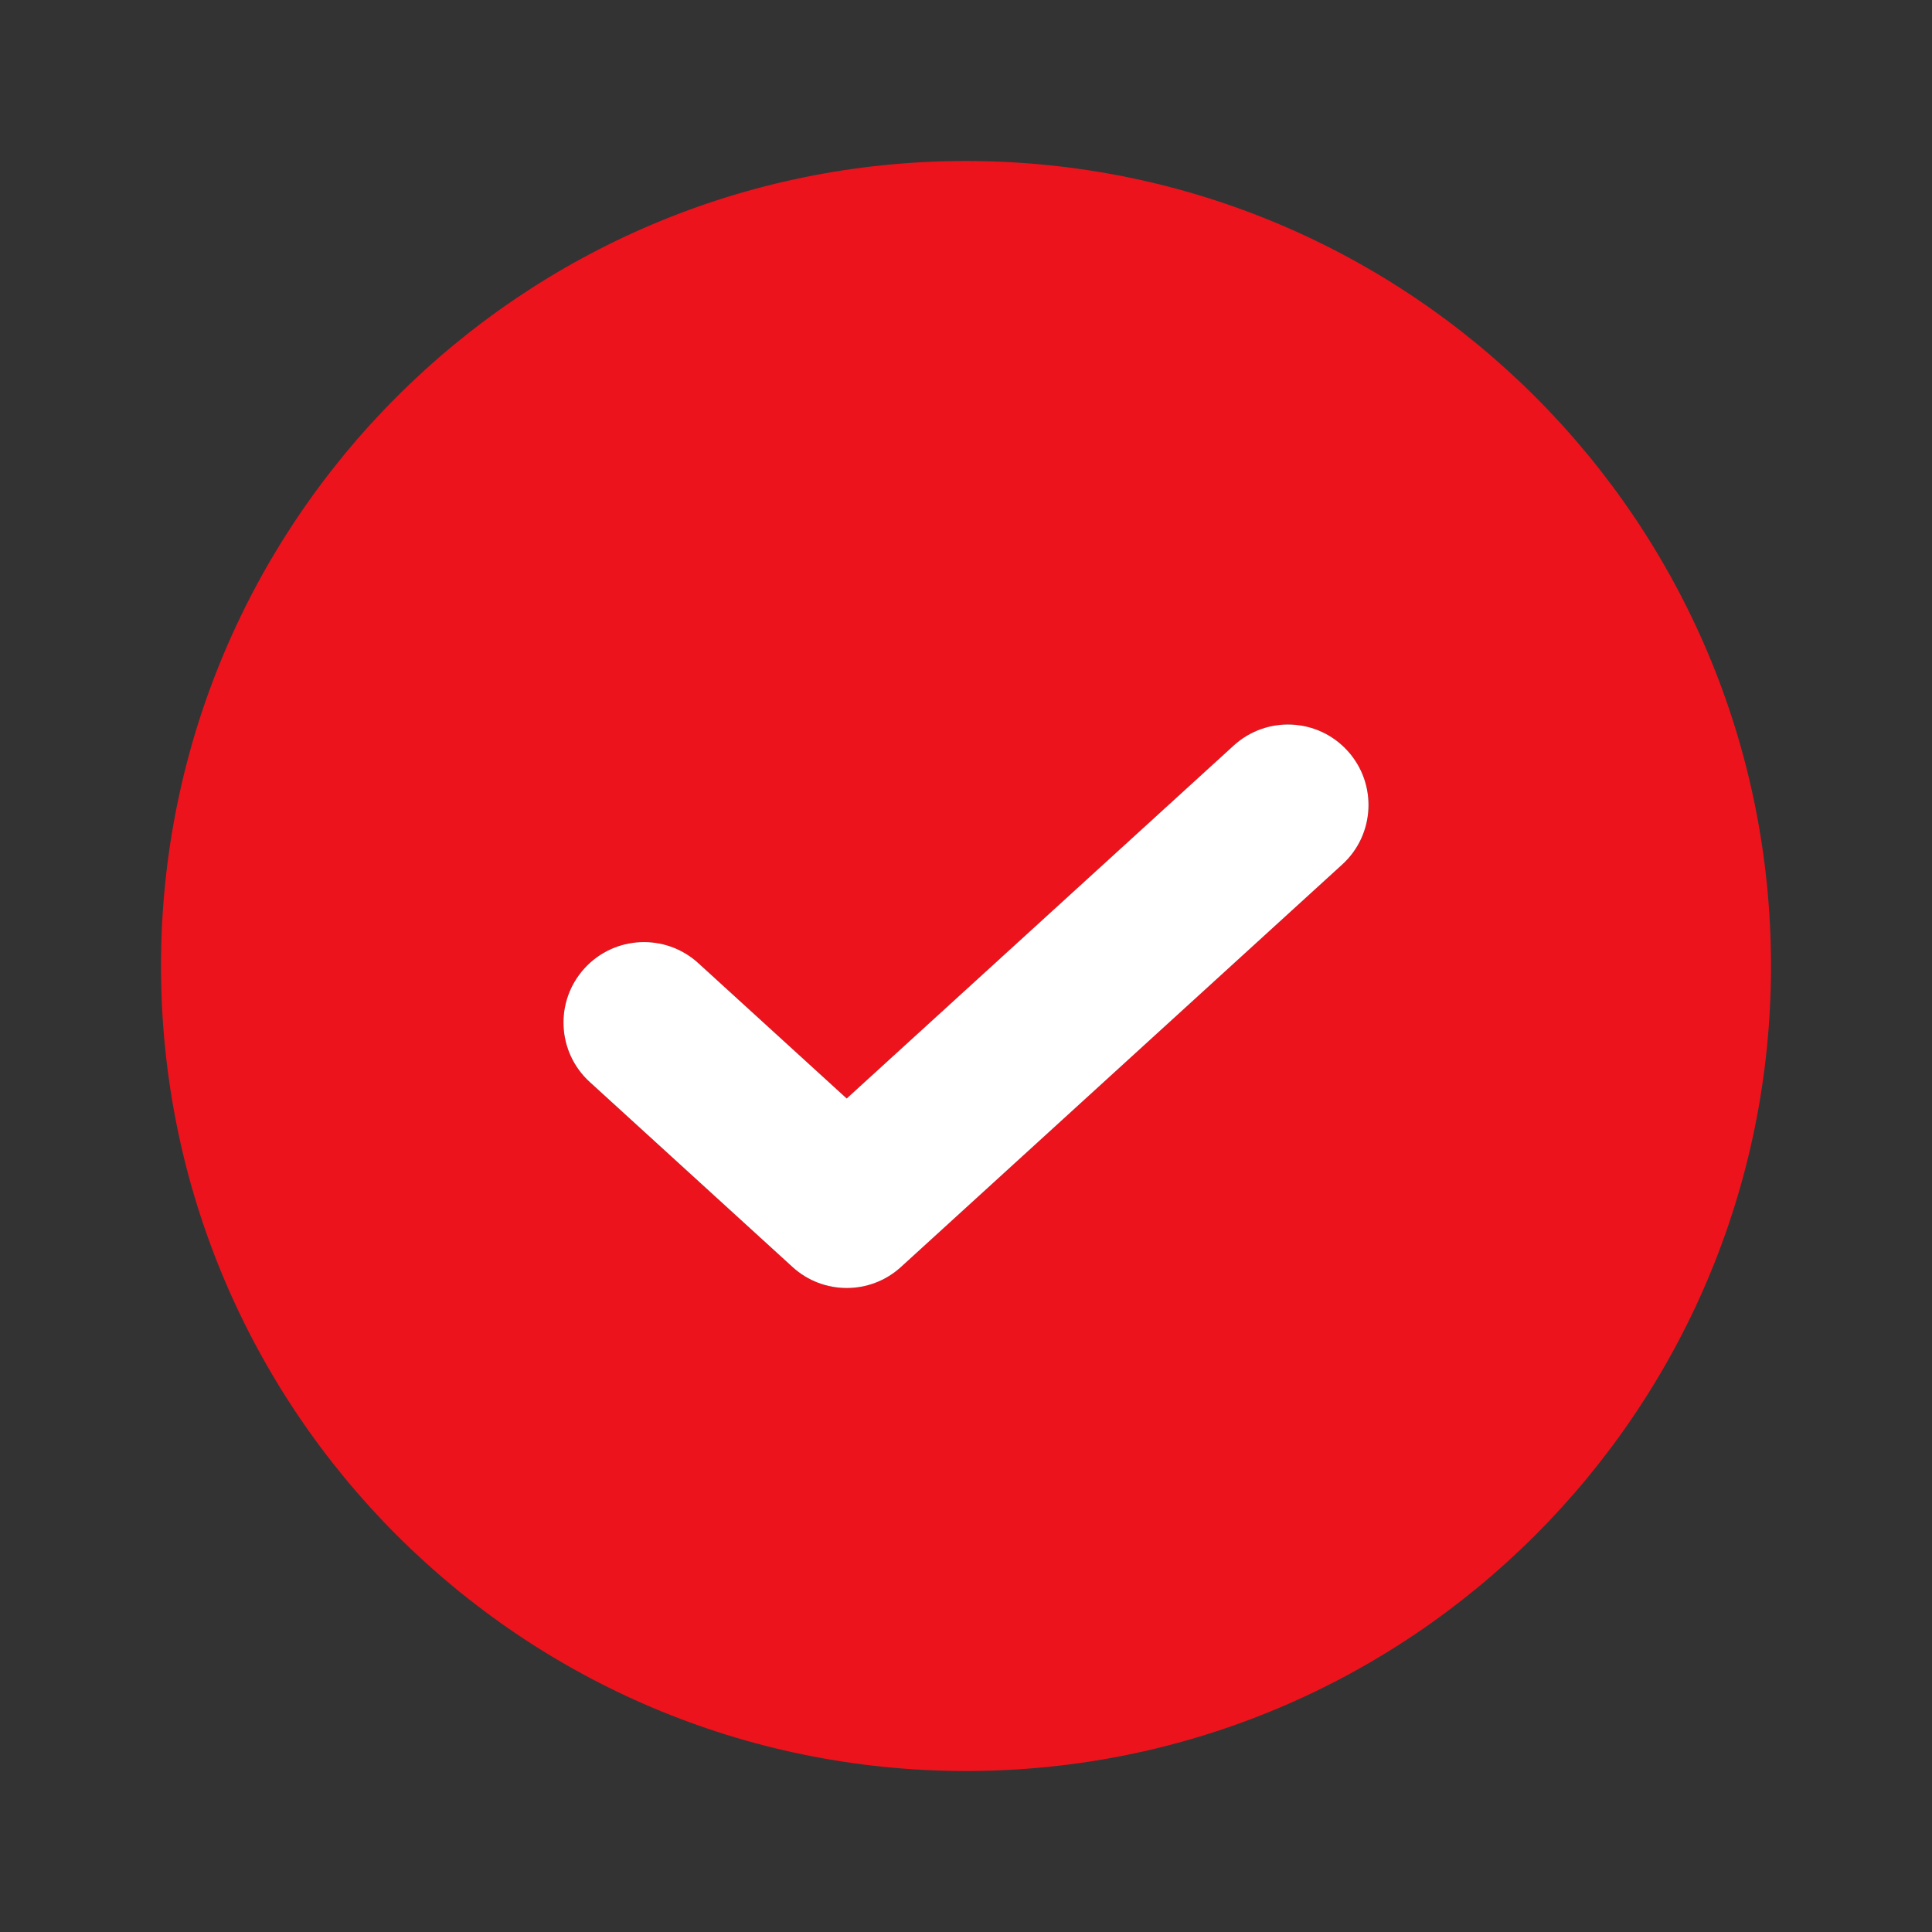 <?xml version="1.0" encoding="UTF-8"?> <svg xmlns="http://www.w3.org/2000/svg" width="24" height="24" viewBox="0 0 24 24" fill="none"><rect x="0" y="0" width="24" height="24" fill="#333333" stroke="none"/><path fill-rule="evenodd" clip-rule="evenodd" d="M22 12C22 17.523 17.523 22 12 22C6.477 22 2 17.523 2 12C2 6.477 6.477 2 12 2C17.523 2 22 6.477 22 12ZM16.674 10.739C17.082 10.367 17.111 9.734 16.739 9.326C16.367 8.918 15.734 8.889 15.326 9.261L10.518 13.646L8.674 11.964C8.266 11.592 7.633 11.621 7.261 12.029C6.889 12.437 6.918 13.069 7.326 13.441L9.845 15.739C10.226 16.087 10.811 16.087 11.192 15.739L16.674 10.739Z" fill="#ED131C"></path><path d="M16.739 9.326C17.111 9.734 17.082 10.367 16.674 10.739L11.192 15.739C10.811 16.087 10.226 16.087 9.845 15.739L7.326 13.441C6.918 13.069 6.889 12.437 7.261 12.029C7.633 11.621 8.266 11.592 8.674 11.964L10.518 13.646L15.326 9.261C15.734 8.889 16.367 8.918 16.739 9.326Z" fill="white"></path></svg> 